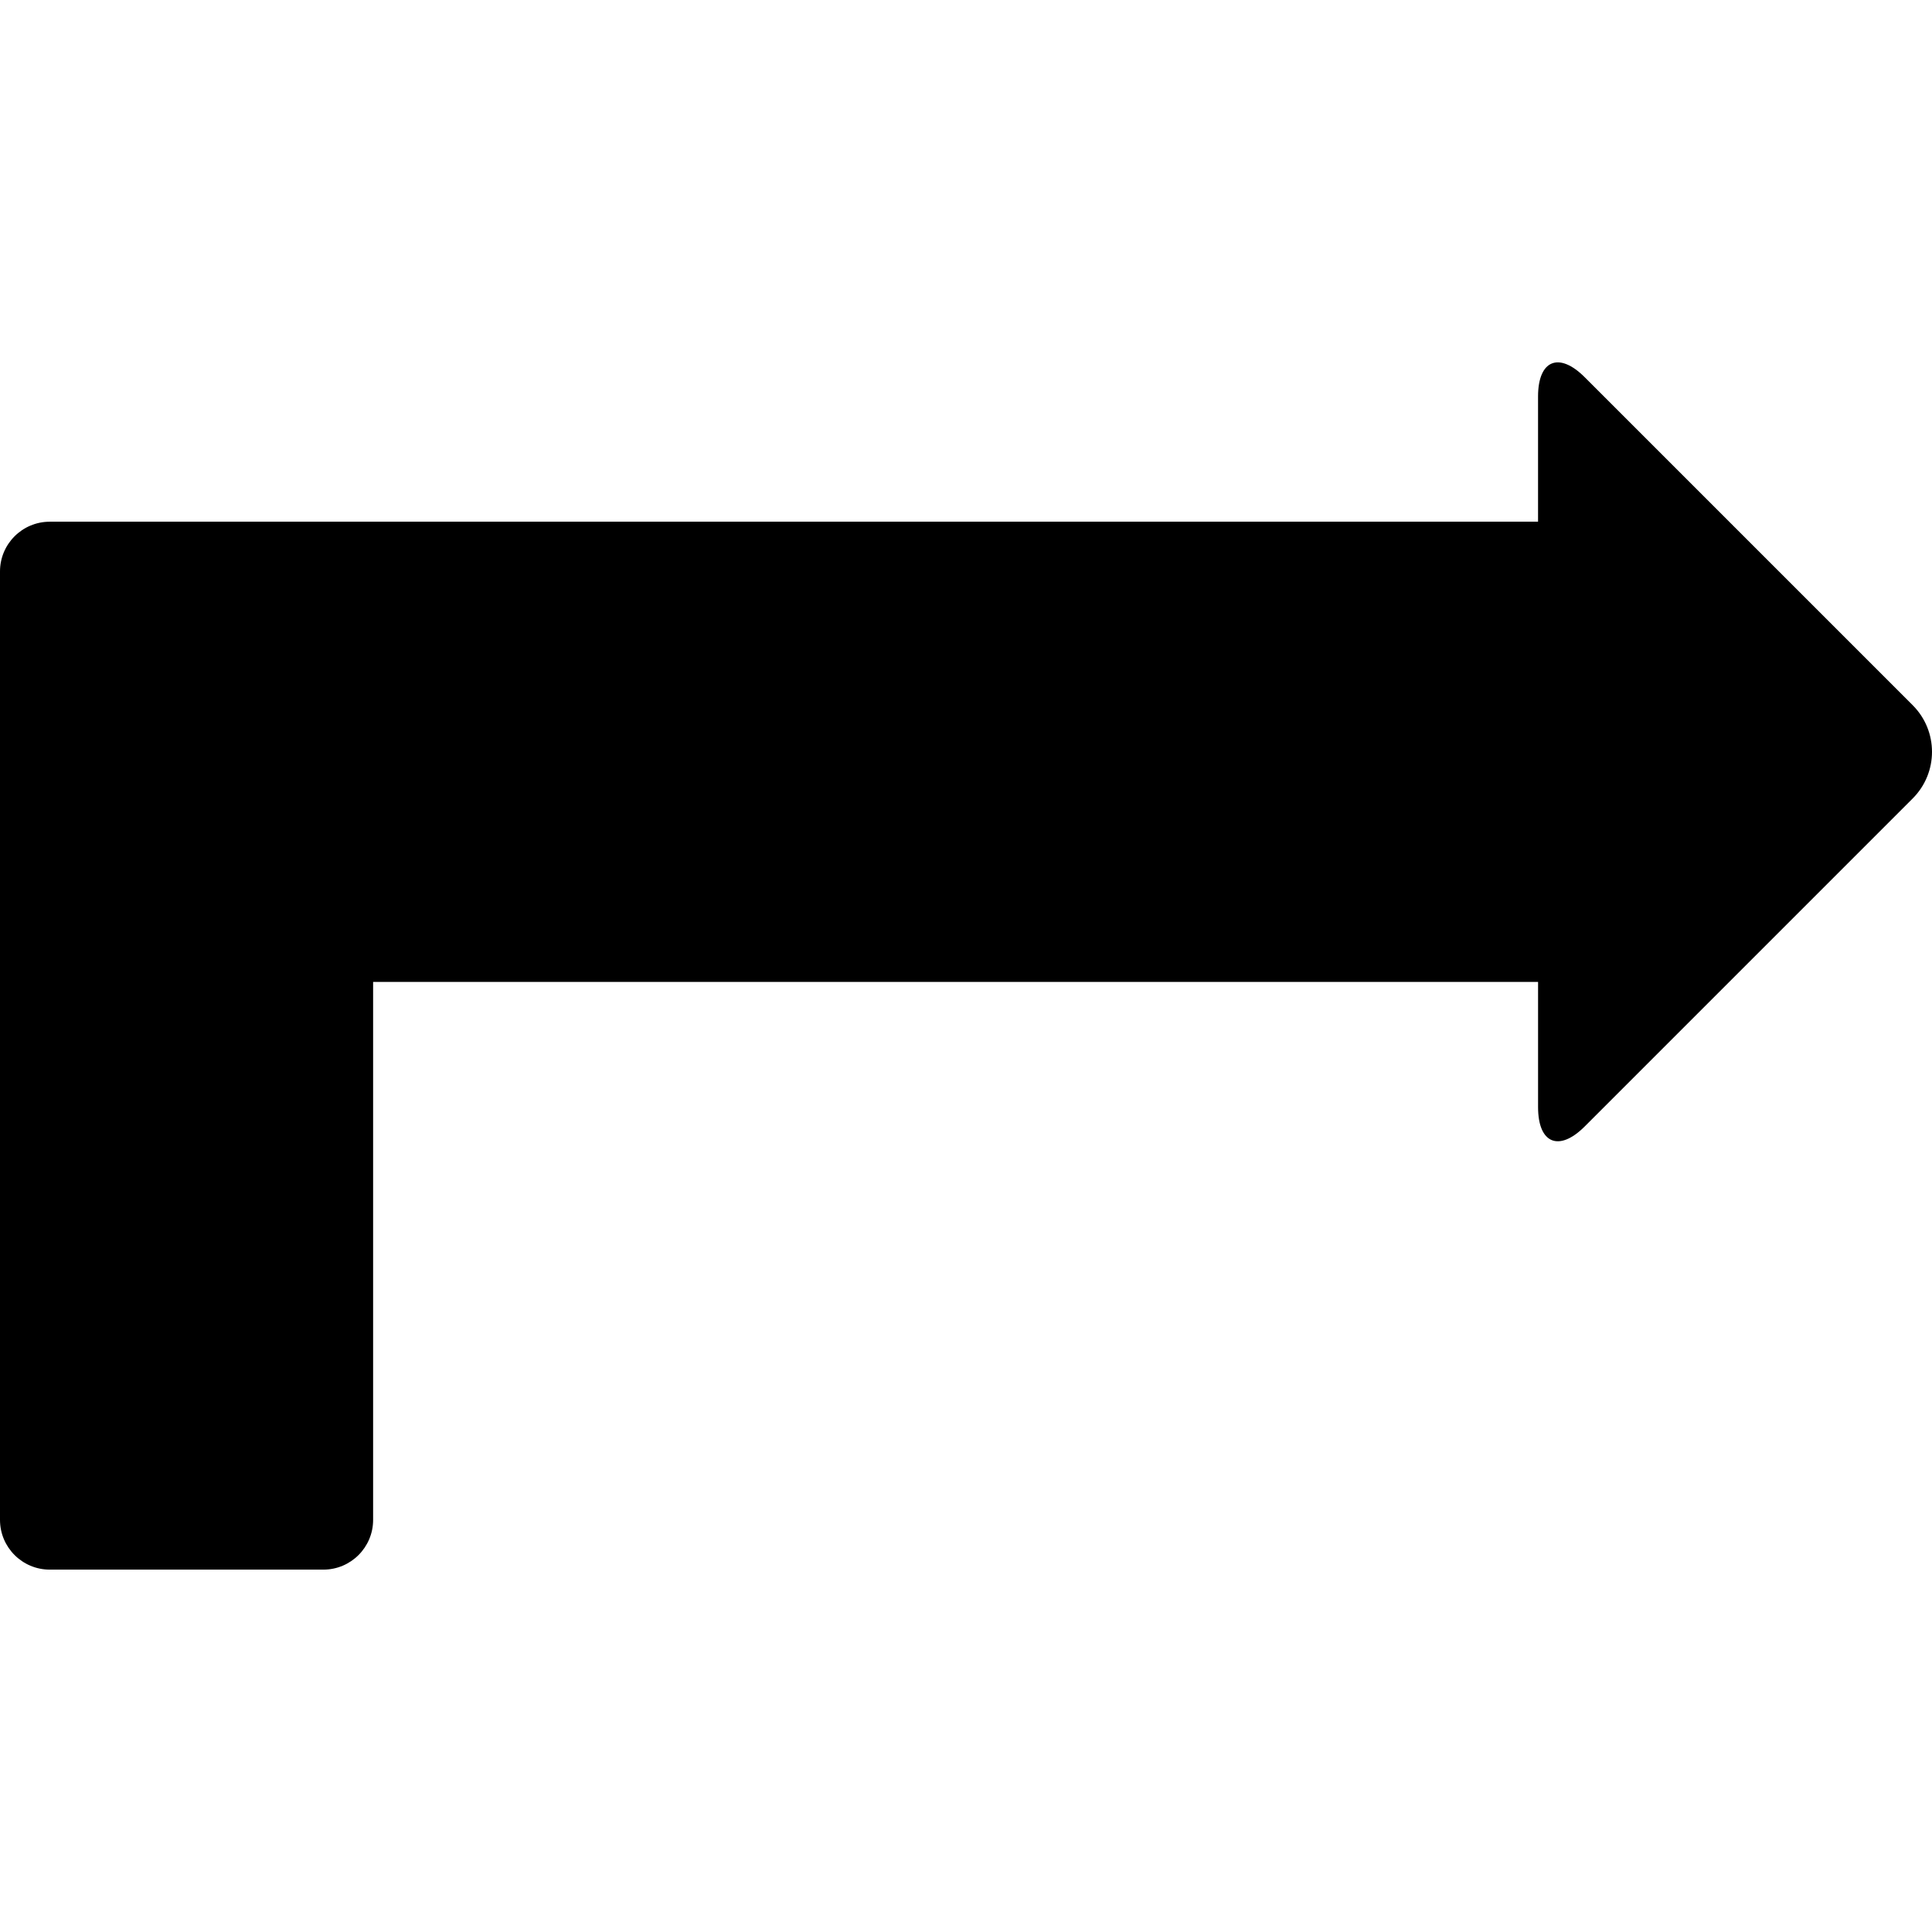 <?xml version="1.0" encoding="iso-8859-1"?>
<!-- Uploaded to: SVG Repo, www.svgrepo.com, Generator: SVG Repo Mixer Tools -->
<!DOCTYPE svg PUBLIC "-//W3C//DTD SVG 1.1//EN" "http://www.w3.org/Graphics/SVG/1.1/DTD/svg11.dtd">
<svg fill="#000000" version="1.1" id="Capa_1" xmlns="http://www.w3.org/2000/svg" xmlns:xlink="http://www.w3.org/1999/xlink" 
	 width="800px" height="800px" viewBox="0 0 499.838 499.838"
	 xml:space="preserve">
<g>
	<g>
		<path d="M409.984,97.588c-6.664-6.665-12.068-4.425-12.068,5v32.387H83.654H52.663H12.871C5.765,134.976,0,140.741,0,147.846
			v245.369c0,7.105,5.765,12.871,12.871,12.871h70.79c7.105,0,12.87-5.766,12.87-12.871V254.041h301.391v32.387
			c0,9.424,5.404,11.664,12.07,5l84.846-84.848c6.666-6.665,6.666-17.473,0-24.137L409.984,97.588z"/>
	</g>
</g>
</svg>